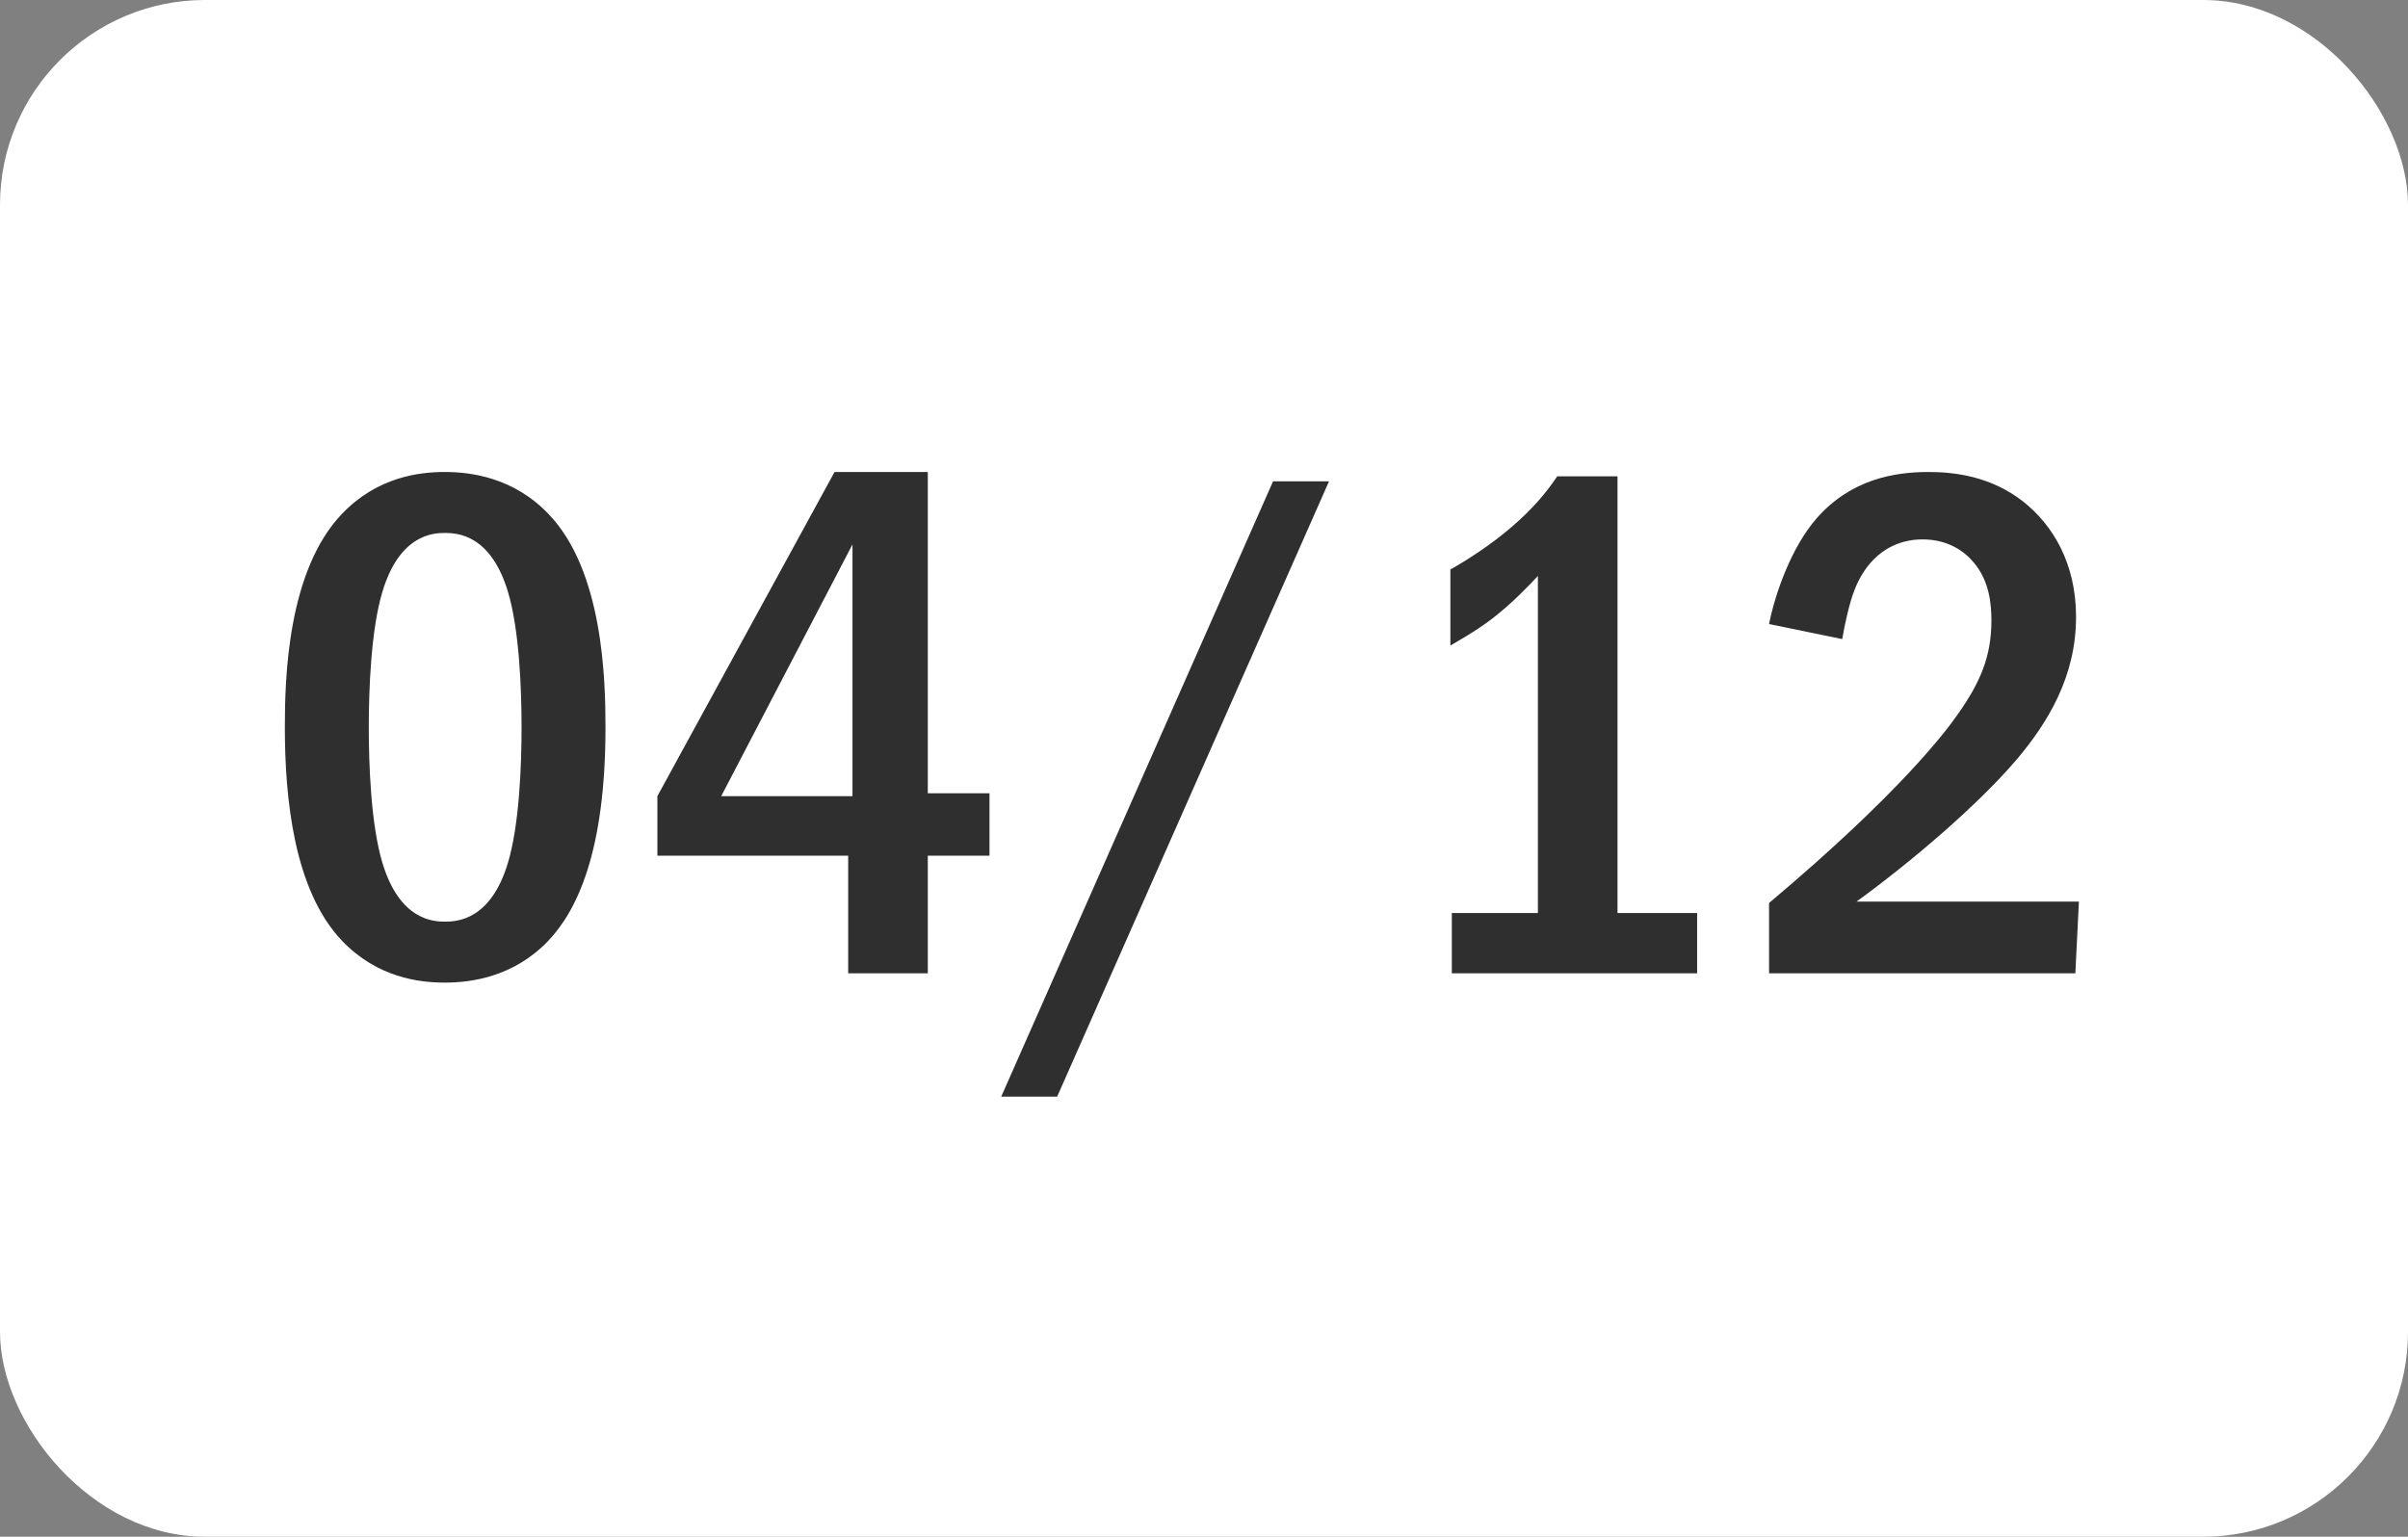 <?xml version="1.0" encoding="UTF-8"?> <svg xmlns="http://www.w3.org/2000/svg" width="47" height="30" viewBox="0 0 47 30" fill="none"><rect x="0" y="0" width="47" height="30" fill="#808080" stroke="none"/><rect width="47" height="30" rx="4" fill="white"></rect><path d="M8.682 9.214C9.172 9.214 10.012 9.312 10.698 10.026C11.776 11.132 11.818 13.288 11.818 14.198C11.818 16.606 11.272 17.768 10.698 18.37C10.012 19.084 9.172 19.182 8.682 19.182C8.178 19.182 7.366 19.084 6.68 18.37C5.728 17.376 5.56 15.556 5.56 14.198C5.56 13.274 5.602 11.146 6.68 10.026C7.366 9.312 8.178 9.214 8.682 9.214ZM8.682 10.404C8.458 10.404 7.8 10.432 7.464 11.552C7.24 12.294 7.198 13.47 7.198 14.198C7.198 14.926 7.24 16.102 7.464 16.844C7.8 17.964 8.458 17.992 8.682 17.992C8.92 17.992 9.578 17.964 9.914 16.844C10.138 16.102 10.18 14.926 10.18 14.198C10.18 13.47 10.138 12.294 9.914 11.552C9.578 10.432 8.92 10.404 8.682 10.404ZM16.289 9.214H18.109V15.486H19.313V16.704H18.109V19H16.555V16.704H12.831V15.542L16.289 9.214ZM16.639 15.542V10.628L14.077 15.542H16.639ZM24.848 9.396H25.94L20.634 21.408H19.542L24.848 9.396ZM30.395 9.298H31.571V17.824H33.125V19H28.337V17.824H30.017V11.244C29.835 11.44 29.513 11.776 29.135 12.07C28.785 12.336 28.449 12.518 28.309 12.602V11.118C28.631 10.936 29.093 10.642 29.499 10.292C29.891 9.956 30.171 9.634 30.395 9.298ZM35.957 12.476L34.529 12.182C34.655 11.552 34.977 10.67 35.453 10.124C36.125 9.354 36.979 9.214 37.637 9.214C38.155 9.214 38.855 9.298 39.485 9.788C40.073 10.25 40.521 11.006 40.521 12.042C40.521 13.218 39.961 14.114 39.373 14.814C38.589 15.738 37.259 16.858 36.237 17.6H40.577L40.507 19H34.529V17.628C37.091 15.472 37.987 14.268 38.211 13.946C38.645 13.33 38.869 12.826 38.869 12.112C38.869 11.79 38.827 11.342 38.533 10.992C38.351 10.768 38.029 10.53 37.525 10.53C36.797 10.53 36.377 11.034 36.195 11.524C36.097 11.762 35.999 12.224 35.957 12.476Z" fill="#2F2F2F"></path></svg> 